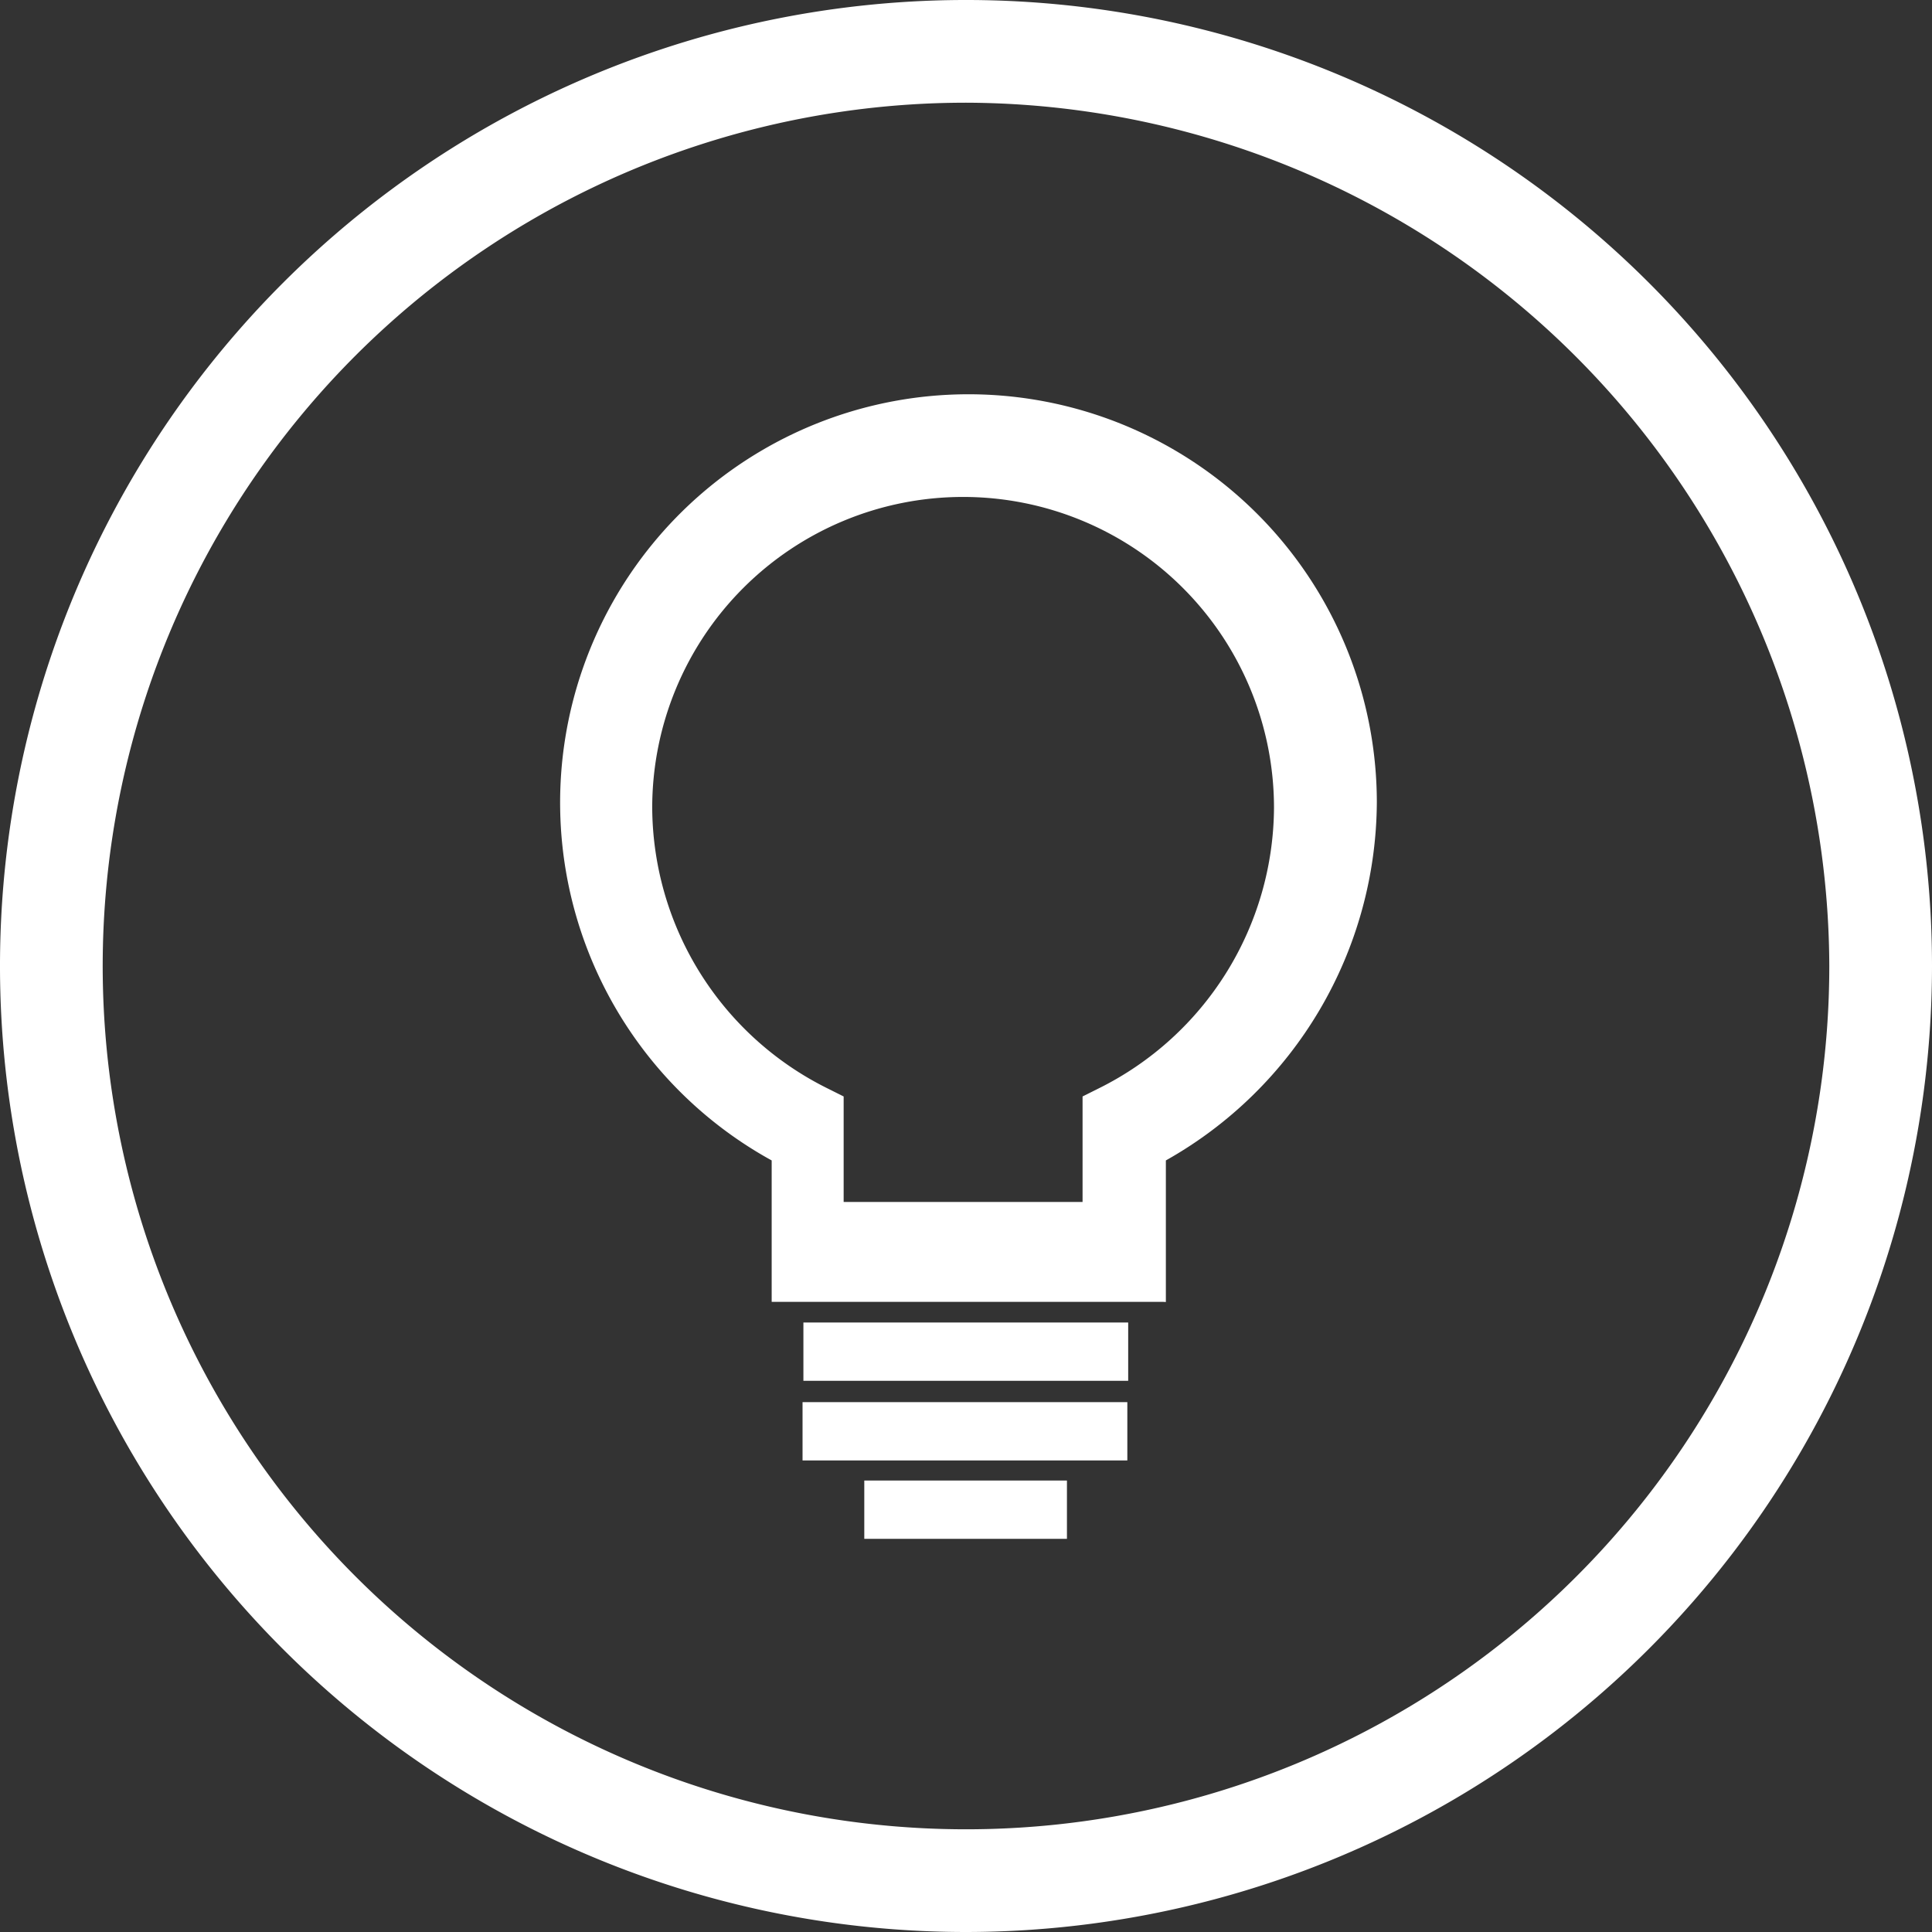 <svg id="Group_157" data-name="Group 157" xmlns="http://www.w3.org/2000/svg" viewBox="0 0 70.092 70.092">
  <rect x="0" y="0" width="70.092" height="70.092" fill="#333333" stroke="none"/>
  <defs>
    <style>
      .cls-1 {
        fill: #fff;
      }
    </style>
  </defs>
  <path id="Path_439" data-name="Path 439" class="cls-1" d="M35.046,70.092A35.046,35.046,0,1,1,70.092,35.046,35.071,35.071,0,0,1,35.046,70.092Zm0-66.366a31.32,31.32,0,1,0,31.32,31.32A31.419,31.419,0,0,0,35.046,3.726Z"/>
  <g id="Group_127" data-name="Group 127" transform="translate(20.343 14.3)">
    <path id="Path_440" data-name="Path 440" class="cls-1" d="M42.053,47.131h-14.2V42A14.815,14.815,0,1,1,49.808,29,14.992,14.992,0,0,1,42.154,42v5.136Zm-11.38-3.625h8.459V39.679l.6-.3a11.432,11.432,0,0,0,6.345-10.171,11.279,11.279,0,0,0-22.558,0,11.432,11.432,0,0,0,6.345,10.171l.6.3v3.827Z" transform="translate(-20.2 -14.2)"/>
    <rect id="Rectangle_284" data-name="Rectangle 284" class="cls-1" width="2.115" height="11.783" transform="translate(20.587 33.68) rotate(90)"/>
    <rect id="Rectangle_285" data-name="Rectangle 285" class="cls-1" width="2.115" height="11.783" transform="translate(20.556 36.569) rotate(90)"/>
    <rect id="Rectangle_286" data-name="Rectangle 286" class="cls-1" width="2.115" height="7.352" transform="translate(18.365 39.413) rotate(90)"/>
  </g>
</svg>
